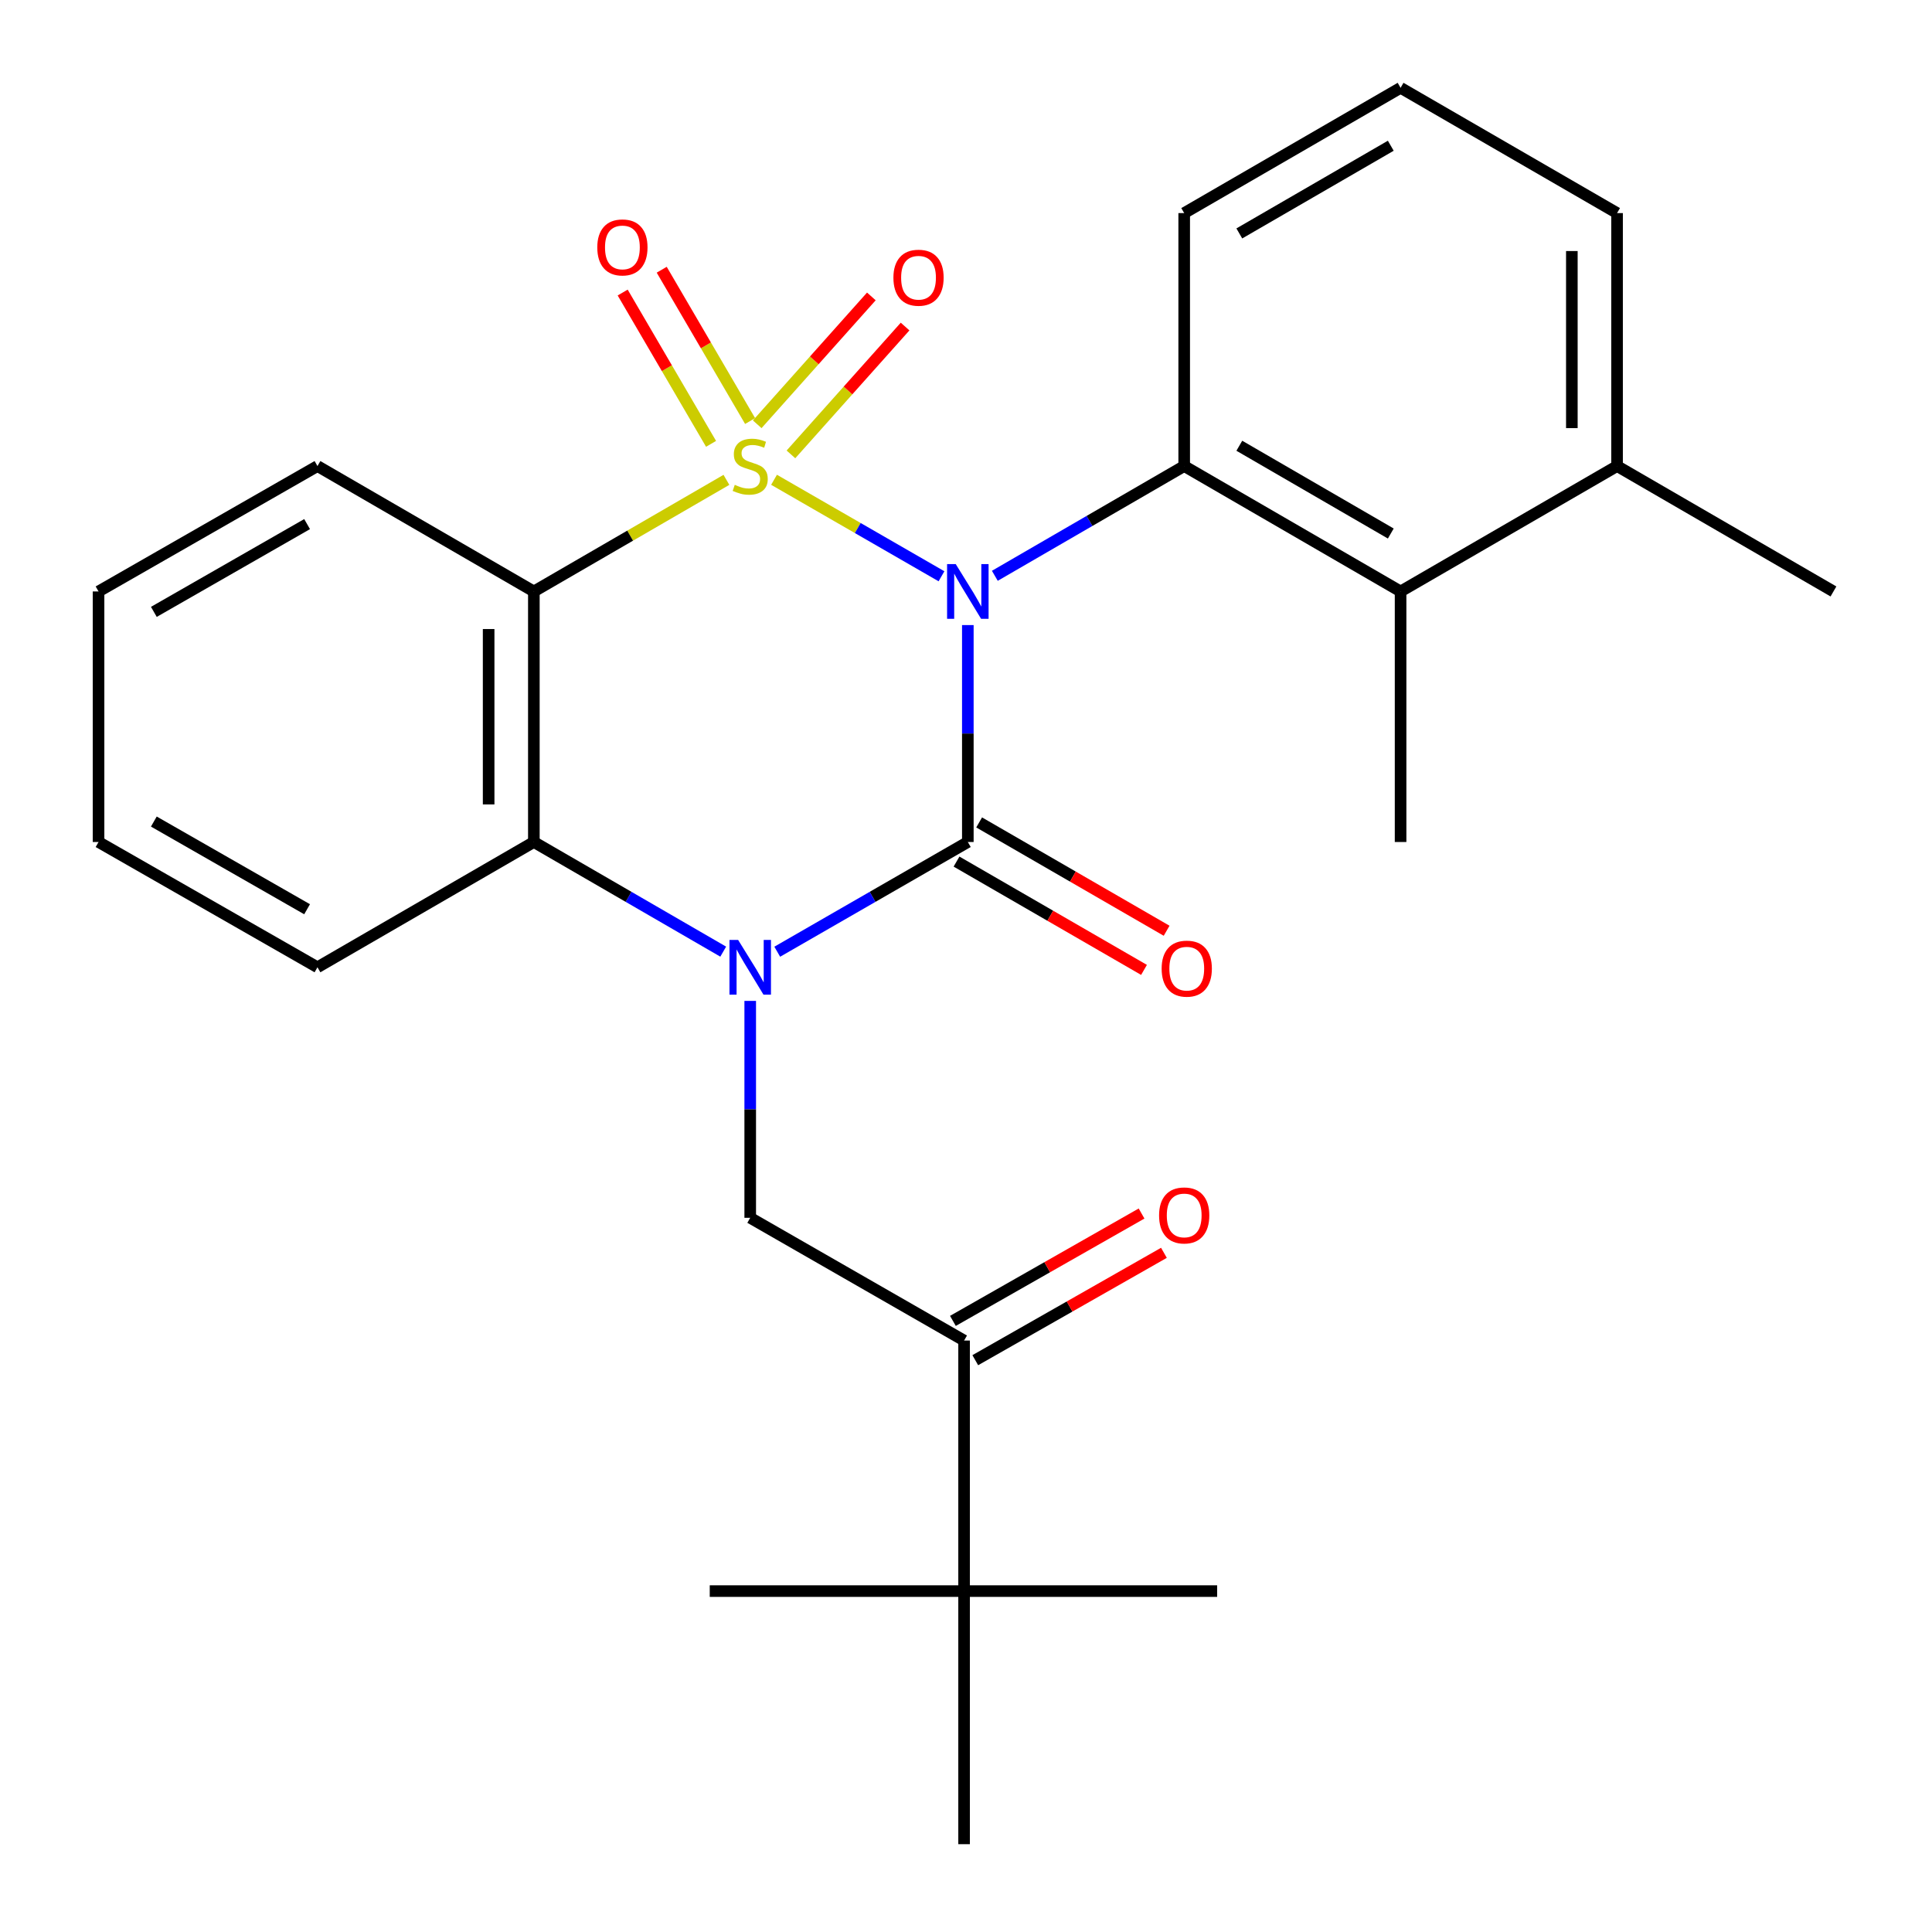<?xml version='1.0' encoding='iso-8859-1'?>
<svg version='1.1' baseProfile='full'
              xmlns='http://www.w3.org/2000/svg'
                      xmlns:rdkit='http://www.rdkit.org/xml'
                      xmlns:xlink='http://www.w3.org/1999/xlink'
                  xml:space='preserve'
width='1000px' height='1000px' viewBox='0 0 1000 1000'>
<!-- END OF HEADER -->
<rect style='opacity:1.0;fill:#FFFFFF;stroke:none' width='1000' height='1000' x='0' y='0'> </rect>
<path class='bond-0' d='M 400.641,248.334 L 443.978,273.307' style='fill:none;fill-rule:evenodd;stroke:#CCCC00;stroke-width:6px;stroke-linecap:butt;stroke-linejoin:miter;stroke-opacity:1' />
<path class='bond-0' d='M 443.978,273.307 L 487.315,298.28' style='fill:none;fill-rule:evenodd;stroke:#0000FF;stroke-width:6px;stroke-linecap:butt;stroke-linejoin:miter;stroke-opacity:1' />
<path class='bond-3' d='M 375.995,248.368 L 326.159,277.252' style='fill:none;fill-rule:evenodd;stroke:#CCCC00;stroke-width:6px;stroke-linecap:butt;stroke-linejoin:miter;stroke-opacity:1' />
<path class='bond-3' d='M 326.159,277.252 L 276.322,306.137' style='fill:none;fill-rule:evenodd;stroke:#000000;stroke-width:6px;stroke-linecap:butt;stroke-linejoin:miter;stroke-opacity:1' />
<path class='bond-8' d='M 409.39,235.191 L 438.93,202.106' style='fill:none;fill-rule:evenodd;stroke:#CCCC00;stroke-width:6px;stroke-linecap:butt;stroke-linejoin:miter;stroke-opacity:1' />
<path class='bond-8' d='M 438.93,202.106 L 468.47,169.021' style='fill:none;fill-rule:evenodd;stroke:#FF0000;stroke-width:6px;stroke-linecap:butt;stroke-linejoin:miter;stroke-opacity:1' />
<path class='bond-8' d='M 391.932,219.604 L 421.472,186.518' style='fill:none;fill-rule:evenodd;stroke:#CCCC00;stroke-width:6px;stroke-linecap:butt;stroke-linejoin:miter;stroke-opacity:1' />
<path class='bond-8' d='M 421.472,186.518 L 451.012,153.433' style='fill:none;fill-rule:evenodd;stroke:#FF0000;stroke-width:6px;stroke-linecap:butt;stroke-linejoin:miter;stroke-opacity:1' />
<path class='bond-9' d='M 388.251,217.928 L 365.377,178.77' style='fill:none;fill-rule:evenodd;stroke:#CCCC00;stroke-width:6px;stroke-linecap:butt;stroke-linejoin:miter;stroke-opacity:1' />
<path class='bond-9' d='M 365.377,178.77 L 342.503,139.612' style='fill:none;fill-rule:evenodd;stroke:#FF0000;stroke-width:6px;stroke-linecap:butt;stroke-linejoin:miter;stroke-opacity:1' />
<path class='bond-9' d='M 368.043,229.733 L 345.168,190.575' style='fill:none;fill-rule:evenodd;stroke:#CCCC00;stroke-width:6px;stroke-linecap:butt;stroke-linejoin:miter;stroke-opacity:1' />
<path class='bond-9' d='M 345.168,190.575 L 322.294,151.417' style='fill:none;fill-rule:evenodd;stroke:#FF0000;stroke-width:6px;stroke-linecap:butt;stroke-linejoin:miter;stroke-opacity:1' />
<path class='bond-1' d='M 500.949,323.539 L 500.949,379.68' style='fill:none;fill-rule:evenodd;stroke:#0000FF;stroke-width:6px;stroke-linecap:butt;stroke-linejoin:miter;stroke-opacity:1' />
<path class='bond-1' d='M 500.949,379.68 L 500.949,435.821' style='fill:none;fill-rule:evenodd;stroke:#000000;stroke-width:6px;stroke-linecap:butt;stroke-linejoin:miter;stroke-opacity:1' />
<path class='bond-4' d='M 514.925,298.036 L 563.931,269.633' style='fill:none;fill-rule:evenodd;stroke:#0000FF;stroke-width:6px;stroke-linecap:butt;stroke-linejoin:miter;stroke-opacity:1' />
<path class='bond-4' d='M 563.931,269.633 L 612.937,241.229' style='fill:none;fill-rule:evenodd;stroke:#000000;stroke-width:6px;stroke-linecap:butt;stroke-linejoin:miter;stroke-opacity:1' />
<path class='bond-11' d='M 495.095,445.953 L 543.617,473.986' style='fill:none;fill-rule:evenodd;stroke:#000000;stroke-width:6px;stroke-linecap:butt;stroke-linejoin:miter;stroke-opacity:1' />
<path class='bond-11' d='M 543.617,473.986 L 592.138,502.019' style='fill:none;fill-rule:evenodd;stroke:#FF0000;stroke-width:6px;stroke-linecap:butt;stroke-linejoin:miter;stroke-opacity:1' />
<path class='bond-11' d='M 506.803,425.688 L 555.325,453.721' style='fill:none;fill-rule:evenodd;stroke:#000000;stroke-width:6px;stroke-linecap:butt;stroke-linejoin:miter;stroke-opacity:1' />
<path class='bond-11' d='M 555.325,453.721 L 603.846,481.754' style='fill:none;fill-rule:evenodd;stroke:#FF0000;stroke-width:6px;stroke-linecap:butt;stroke-linejoin:miter;stroke-opacity:1' />
<path class='bond-27' d='M 500.949,435.821 L 451.625,464.215' style='fill:none;fill-rule:evenodd;stroke:#000000;stroke-width:6px;stroke-linecap:butt;stroke-linejoin:miter;stroke-opacity:1' />
<path class='bond-27' d='M 451.625,464.215 L 402.3,492.61' style='fill:none;fill-rule:evenodd;stroke:#0000FF;stroke-width:6px;stroke-linecap:butt;stroke-linejoin:miter;stroke-opacity:1' />
<path class='bond-2' d='M 374.336,492.571 L 325.329,464.196' style='fill:none;fill-rule:evenodd;stroke:#0000FF;stroke-width:6px;stroke-linecap:butt;stroke-linejoin:miter;stroke-opacity:1' />
<path class='bond-2' d='M 325.329,464.196 L 276.322,435.821' style='fill:none;fill-rule:evenodd;stroke:#000000;stroke-width:6px;stroke-linecap:butt;stroke-linejoin:miter;stroke-opacity:1' />
<path class='bond-6' d='M 388.311,518.065 L 388.311,574.2' style='fill:none;fill-rule:evenodd;stroke:#0000FF;stroke-width:6px;stroke-linecap:butt;stroke-linejoin:miter;stroke-opacity:1' />
<path class='bond-6' d='M 388.311,574.2 L 388.311,630.334' style='fill:none;fill-rule:evenodd;stroke:#000000;stroke-width:6px;stroke-linecap:butt;stroke-linejoin:miter;stroke-opacity:1' />
<path class='bond-5' d='M 276.322,306.137 L 276.322,435.821' style='fill:none;fill-rule:evenodd;stroke:#000000;stroke-width:6px;stroke-linecap:butt;stroke-linejoin:miter;stroke-opacity:1' />
<path class='bond-5' d='M 252.918,325.589 L 252.918,416.368' style='fill:none;fill-rule:evenodd;stroke:#000000;stroke-width:6px;stroke-linecap:butt;stroke-linejoin:miter;stroke-opacity:1' />
<path class='bond-15' d='M 276.322,306.137 L 164.321,241.229' style='fill:none;fill-rule:evenodd;stroke:#000000;stroke-width:6px;stroke-linecap:butt;stroke-linejoin:miter;stroke-opacity:1' />
<path class='bond-7' d='M 612.937,241.229 L 724.939,306.137' style='fill:none;fill-rule:evenodd;stroke:#000000;stroke-width:6px;stroke-linecap:butt;stroke-linejoin:miter;stroke-opacity:1' />
<path class='bond-7' d='M 641.473,230.716 L 719.874,276.151' style='fill:none;fill-rule:evenodd;stroke:#000000;stroke-width:6px;stroke-linecap:butt;stroke-linejoin:miter;stroke-opacity:1' />
<path class='bond-16' d='M 612.937,241.229 L 612.937,110.297' style='fill:none;fill-rule:evenodd;stroke:#000000;stroke-width:6px;stroke-linecap:butt;stroke-linejoin:miter;stroke-opacity:1' />
<path class='bond-17' d='M 276.322,435.821 L 164.321,500.663' style='fill:none;fill-rule:evenodd;stroke:#000000;stroke-width:6px;stroke-linecap:butt;stroke-linejoin:miter;stroke-opacity:1' />
<path class='bond-10' d='M 388.311,630.334 L 499.012,693.863' style='fill:none;fill-rule:evenodd;stroke:#000000;stroke-width:6px;stroke-linecap:butt;stroke-linejoin:miter;stroke-opacity:1' />
<path class='bond-13' d='M 724.939,306.137 L 836.992,241.229' style='fill:none;fill-rule:evenodd;stroke:#000000;stroke-width:6px;stroke-linecap:butt;stroke-linejoin:miter;stroke-opacity:1' />
<path class='bond-18' d='M 724.939,306.137 L 724.939,435.821' style='fill:none;fill-rule:evenodd;stroke:#000000;stroke-width:6px;stroke-linecap:butt;stroke-linejoin:miter;stroke-opacity:1' />
<path class='bond-12' d='M 499.012,693.863 L 499.012,823.548' style='fill:none;fill-rule:evenodd;stroke:#000000;stroke-width:6px;stroke-linecap:butt;stroke-linejoin:miter;stroke-opacity:1' />
<path class='bond-14' d='M 504.8,704.034 L 553.625,676.245' style='fill:none;fill-rule:evenodd;stroke:#000000;stroke-width:6px;stroke-linecap:butt;stroke-linejoin:miter;stroke-opacity:1' />
<path class='bond-14' d='M 553.625,676.245 L 602.449,648.456' style='fill:none;fill-rule:evenodd;stroke:#FF0000;stroke-width:6px;stroke-linecap:butt;stroke-linejoin:miter;stroke-opacity:1' />
<path class='bond-14' d='M 493.223,683.693 L 542.048,655.904' style='fill:none;fill-rule:evenodd;stroke:#000000;stroke-width:6px;stroke-linecap:butt;stroke-linejoin:miter;stroke-opacity:1' />
<path class='bond-14' d='M 542.048,655.904 L 590.872,628.115' style='fill:none;fill-rule:evenodd;stroke:#FF0000;stroke-width:6px;stroke-linecap:butt;stroke-linejoin:miter;stroke-opacity:1' />
<path class='bond-20' d='M 499.012,823.548 L 629.996,823.548' style='fill:none;fill-rule:evenodd;stroke:#000000;stroke-width:6px;stroke-linecap:butt;stroke-linejoin:miter;stroke-opacity:1' />
<path class='bond-21' d='M 499.012,823.548 L 499.012,954.545' style='fill:none;fill-rule:evenodd;stroke:#000000;stroke-width:6px;stroke-linecap:butt;stroke-linejoin:miter;stroke-opacity:1' />
<path class='bond-22' d='M 499.012,823.548 L 367.364,823.548' style='fill:none;fill-rule:evenodd;stroke:#000000;stroke-width:6px;stroke-linecap:butt;stroke-linejoin:miter;stroke-opacity:1' />
<path class='bond-24' d='M 836.992,241.229 L 948.993,306.137' style='fill:none;fill-rule:evenodd;stroke:#000000;stroke-width:6px;stroke-linecap:butt;stroke-linejoin:miter;stroke-opacity:1' />
<path class='bond-29' d='M 836.992,241.229 L 836.992,110.297' style='fill:none;fill-rule:evenodd;stroke:#000000;stroke-width:6px;stroke-linecap:butt;stroke-linejoin:miter;stroke-opacity:1' />
<path class='bond-29' d='M 813.588,221.589 L 813.588,129.937' style='fill:none;fill-rule:evenodd;stroke:#000000;stroke-width:6px;stroke-linecap:butt;stroke-linejoin:miter;stroke-opacity:1' />
<path class='bond-25' d='M 164.321,241.229 L 51.007,306.137' style='fill:none;fill-rule:evenodd;stroke:#000000;stroke-width:6px;stroke-linecap:butt;stroke-linejoin:miter;stroke-opacity:1' />
<path class='bond-25' d='M 158.957,271.274 L 79.636,316.709' style='fill:none;fill-rule:evenodd;stroke:#000000;stroke-width:6px;stroke-linecap:butt;stroke-linejoin:miter;stroke-opacity:1' />
<path class='bond-19' d='M 612.937,110.297 L 724.939,45.455' style='fill:none;fill-rule:evenodd;stroke:#000000;stroke-width:6px;stroke-linecap:butt;stroke-linejoin:miter;stroke-opacity:1' />
<path class='bond-19' d='M 641.464,120.825 L 719.865,75.435' style='fill:none;fill-rule:evenodd;stroke:#000000;stroke-width:6px;stroke-linecap:butt;stroke-linejoin:miter;stroke-opacity:1' />
<path class='bond-28' d='M 164.321,500.663 L 51.007,435.821' style='fill:none;fill-rule:evenodd;stroke:#000000;stroke-width:6px;stroke-linecap:butt;stroke-linejoin:miter;stroke-opacity:1' />
<path class='bond-28' d='M 158.948,470.623 L 79.628,425.234' style='fill:none;fill-rule:evenodd;stroke:#000000;stroke-width:6px;stroke-linecap:butt;stroke-linejoin:miter;stroke-opacity:1' />
<path class='bond-23' d='M 724.939,45.455 L 836.992,110.297' style='fill:none;fill-rule:evenodd;stroke:#000000;stroke-width:6px;stroke-linecap:butt;stroke-linejoin:miter;stroke-opacity:1' />
<path class='bond-26' d='M 51.007,306.137 L 51.007,435.821' style='fill:none;fill-rule:evenodd;stroke:#000000;stroke-width:6px;stroke-linecap:butt;stroke-linejoin:miter;stroke-opacity:1' />
<path  class='atom-0' d='M 380.311 250.949
Q 380.631 251.069, 381.951 251.629
Q 383.271 252.189, 384.711 252.549
Q 386.191 252.869, 387.631 252.869
Q 390.311 252.869, 391.871 251.589
Q 393.431 250.269, 393.431 247.989
Q 393.431 246.429, 392.631 245.469
Q 391.871 244.509, 390.671 243.989
Q 389.471 243.469, 387.471 242.869
Q 384.951 242.109, 383.431 241.389
Q 381.951 240.669, 380.871 239.149
Q 379.831 237.629, 379.831 235.069
Q 379.831 231.509, 382.231 229.309
Q 384.671 227.109, 389.471 227.109
Q 392.751 227.109, 396.471 228.669
L 395.551 231.749
Q 392.151 230.349, 389.591 230.349
Q 386.831 230.349, 385.311 231.509
Q 383.791 232.629, 383.831 234.589
Q 383.831 236.109, 384.591 237.029
Q 385.391 237.949, 386.511 238.469
Q 387.671 238.989, 389.591 239.589
Q 392.151 240.389, 393.671 241.189
Q 395.191 241.989, 396.271 243.629
Q 397.391 245.229, 397.391 247.989
Q 397.391 251.909, 394.751 254.029
Q 392.151 256.109, 387.791 256.109
Q 385.271 256.109, 383.351 255.549
Q 381.471 255.029, 379.231 254.109
L 380.311 250.949
' fill='#CCCC00'/>
<path  class='atom-1' d='M 494.689 291.977
L 503.969 306.977
Q 504.889 308.457, 506.369 311.137
Q 507.849 313.817, 507.929 313.977
L 507.929 291.977
L 511.689 291.977
L 511.689 320.297
L 507.809 320.297
L 497.849 303.897
Q 496.689 301.977, 495.449 299.777
Q 494.249 297.577, 493.889 296.897
L 493.889 320.297
L 490.209 320.297
L 490.209 291.977
L 494.689 291.977
' fill='#0000FF'/>
<path  class='atom-3' d='M 382.051 486.503
L 391.331 501.503
Q 392.251 502.983, 393.731 505.663
Q 395.211 508.343, 395.291 508.503
L 395.291 486.503
L 399.051 486.503
L 399.051 514.823
L 395.171 514.823
L 385.211 498.423
Q 384.051 496.503, 382.811 494.303
Q 381.611 492.103, 381.251 491.423
L 381.251 514.823
L 377.571 514.823
L 377.571 486.503
L 382.051 486.503
' fill='#0000FF'/>
<path  class='atom-9' d='M 462.426 143.74
Q 462.426 136.94, 465.786 133.14
Q 469.146 129.34, 475.426 129.34
Q 481.706 129.34, 485.066 133.14
Q 488.426 136.94, 488.426 143.74
Q 488.426 150.62, 485.026 154.54
Q 481.626 158.42, 475.426 158.42
Q 469.186 158.42, 465.786 154.54
Q 462.426 150.66, 462.426 143.74
M 475.426 155.22
Q 479.746 155.22, 482.066 152.34
Q 484.426 149.42, 484.426 143.74
Q 484.426 138.18, 482.066 135.38
Q 479.746 132.54, 475.426 132.54
Q 471.106 132.54, 468.746 135.34
Q 466.426 138.14, 466.426 143.74
Q 466.426 149.46, 468.746 152.34
Q 471.106 155.22, 475.426 155.22
' fill='#FF0000'/>
<path  class='atom-10' d='M 309.155 128.06
Q 309.155 121.26, 312.515 117.46
Q 315.875 113.66, 322.155 113.66
Q 328.435 113.66, 331.795 117.46
Q 335.155 121.26, 335.155 128.06
Q 335.155 134.94, 331.755 138.86
Q 328.355 142.74, 322.155 142.74
Q 315.915 142.74, 312.515 138.86
Q 309.155 134.98, 309.155 128.06
M 322.155 139.54
Q 326.475 139.54, 328.795 136.66
Q 331.155 133.74, 331.155 128.06
Q 331.155 122.5, 328.795 119.7
Q 326.475 116.86, 322.155 116.86
Q 317.835 116.86, 315.475 119.66
Q 313.155 122.46, 313.155 128.06
Q 313.155 133.78, 315.475 136.66
Q 317.835 139.54, 322.155 139.54
' fill='#FF0000'/>
<path  class='atom-12' d='M 601.264 501.367
Q 601.264 494.567, 604.624 490.767
Q 607.984 486.967, 614.264 486.967
Q 620.544 486.967, 623.904 490.767
Q 627.264 494.567, 627.264 501.367
Q 627.264 508.247, 623.864 512.167
Q 620.464 516.047, 614.264 516.047
Q 608.024 516.047, 604.624 512.167
Q 601.264 508.287, 601.264 501.367
M 614.264 512.847
Q 618.584 512.847, 620.904 509.967
Q 623.264 507.047, 623.264 501.367
Q 623.264 495.807, 620.904 493.007
Q 618.584 490.167, 614.264 490.167
Q 609.944 490.167, 607.584 492.967
Q 605.264 495.767, 605.264 501.367
Q 605.264 507.087, 607.584 509.967
Q 609.944 512.847, 614.264 512.847
' fill='#FF0000'/>
<path  class='atom-15' d='M 599.937 629.101
Q 599.937 622.301, 603.297 618.501
Q 606.657 614.701, 612.937 614.701
Q 619.217 614.701, 622.577 618.501
Q 625.937 622.301, 625.937 629.101
Q 625.937 635.981, 622.537 639.901
Q 619.137 643.781, 612.937 643.781
Q 606.697 643.781, 603.297 639.901
Q 599.937 636.021, 599.937 629.101
M 612.937 640.581
Q 617.257 640.581, 619.577 637.701
Q 621.937 634.781, 621.937 629.101
Q 621.937 623.541, 619.577 620.741
Q 617.257 617.901, 612.937 617.901
Q 608.617 617.901, 606.257 620.701
Q 603.937 623.501, 603.937 629.101
Q 603.937 634.821, 606.257 637.701
Q 608.617 640.581, 612.937 640.581
' fill='#FF0000'/>
</svg>
